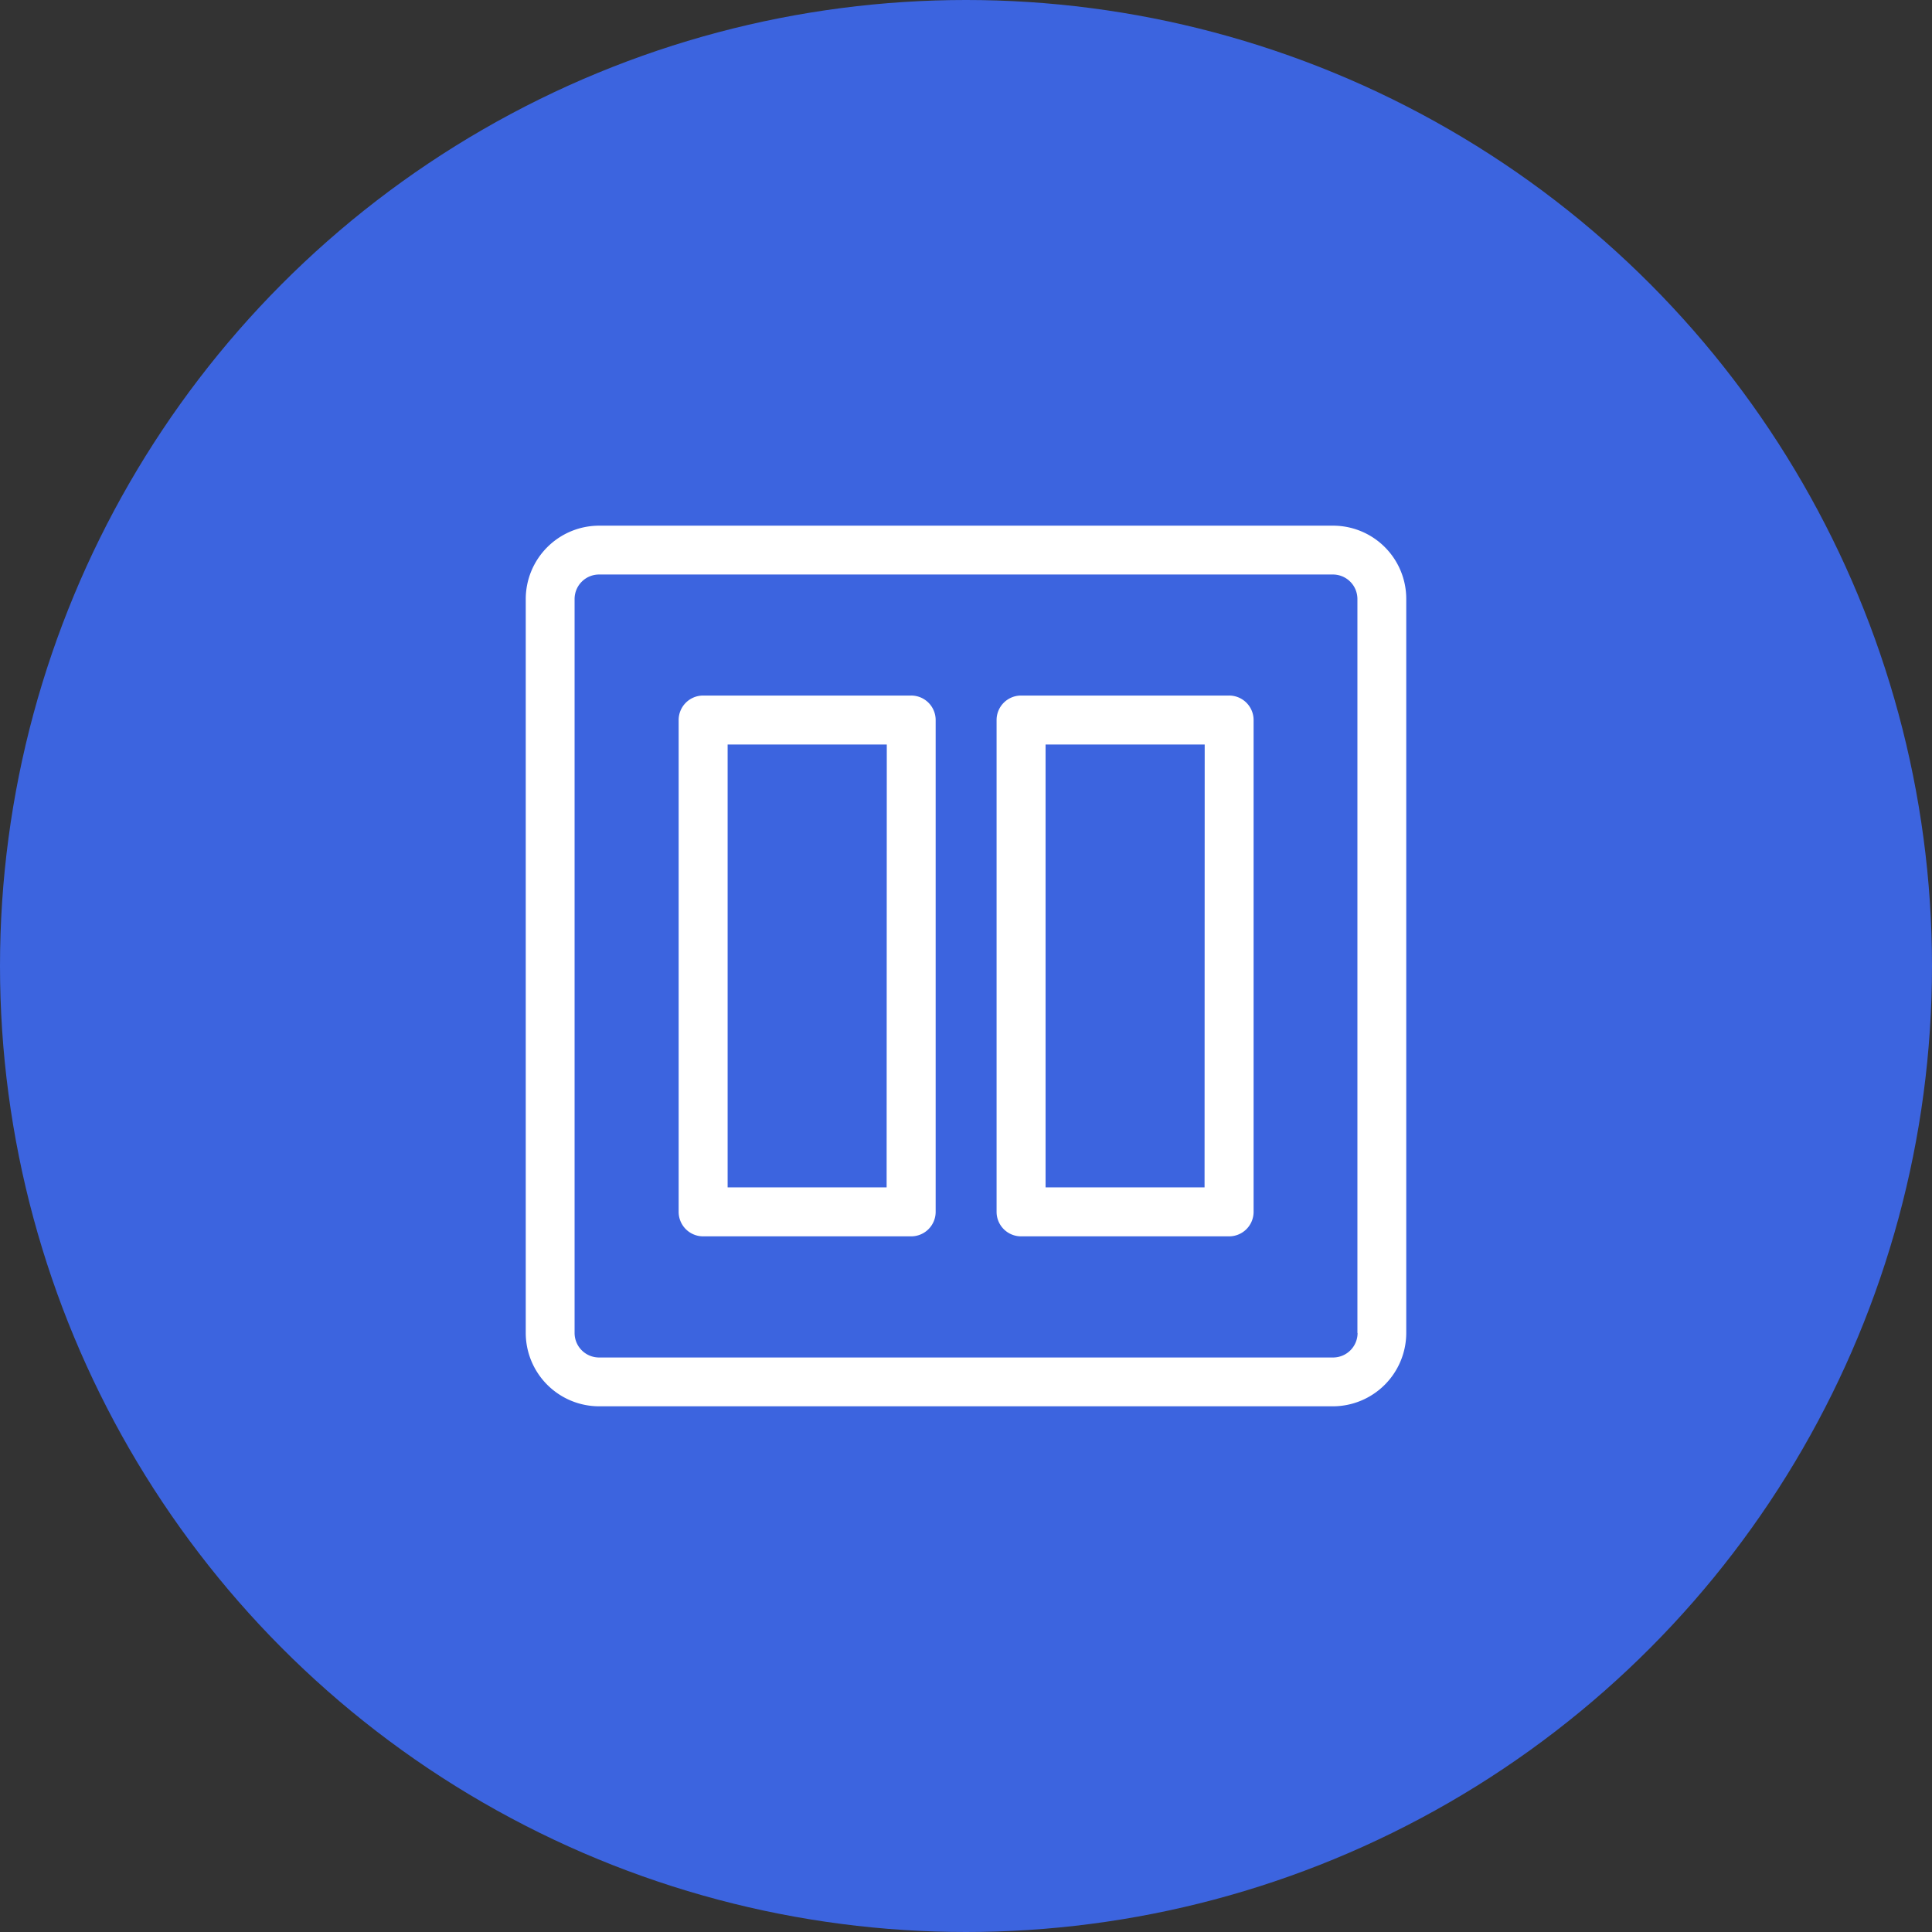 <?xml version="1.0" encoding="UTF-8"?> <svg xmlns="http://www.w3.org/2000/svg" width="71" height="71" viewBox="0 0 71 71"><rect x="0" y="0" width="71" height="71" fill="#333333" stroke="none"/><g id="Grupo_36971" data-name="Grupo 36971" transform="translate(-3884 441)"><g id="Grupo_36967" data-name="Grupo 36967" transform="translate(386 -96)"><g id="Grupo_36825" data-name="Grupo 36825" transform="translate(89)"><g id="Grupo_36818" data-name="Grupo 36818" transform="translate(3067 -558)"><circle id="Elipse_48" data-name="Elipse 48" cx="35.5" cy="35.5" r="35.5" transform="translate(342 213)" fill="#3c64df"></circle></g></g></g><g id="switch_10351138" transform="translate(3901.321 -423.682)"><path id="Trazado_15384" data-name="Trazado 15384" d="M31.669,2H4.695A2.7,2.7,0,0,0,2,4.695V31.663a2.7,2.7,0,0,0,2.695,2.7H31.663a2.7,2.7,0,0,0,2.695-2.695V4.695A2.69,2.69,0,0,0,31.669,2Zm.9,29.669a.9.9,0,0,1-.9.9H4.695a.9.9,0,0,1-.9-.9V4.695a.9.9,0,0,1,.9-.9H31.663a.9.9,0,0,1,.9.9V31.669Z" fill="#fff"></path><path id="Trazado_15385" data-name="Trazado 15385" d="M282.143,100H274.5a.9.9,0,0,0-.9.9v18.074a.9.9,0,0,0,.9.9h7.645a.9.9,0,0,0,.9-.9V100.9A.9.9,0,0,0,282.143,100Zm-.9,18.074H275.4V101.8h5.848Z" transform="translate(-254.297 -91.757)" fill="#fff"></path><path id="Trazado_15386" data-name="Trazado 15386" d="M98.743,100H91.1a.9.9,0,0,0-.9.9v18.074a.9.9,0,0,0,.9.9h7.645a.9.9,0,0,0,.9-.9V100.9A.9.9,0,0,0,98.743,100Zm-.9,18.074H92V101.8h5.849Z" transform="translate(-82.581 -91.757)" fill="#fff"></path></g></g></svg> 